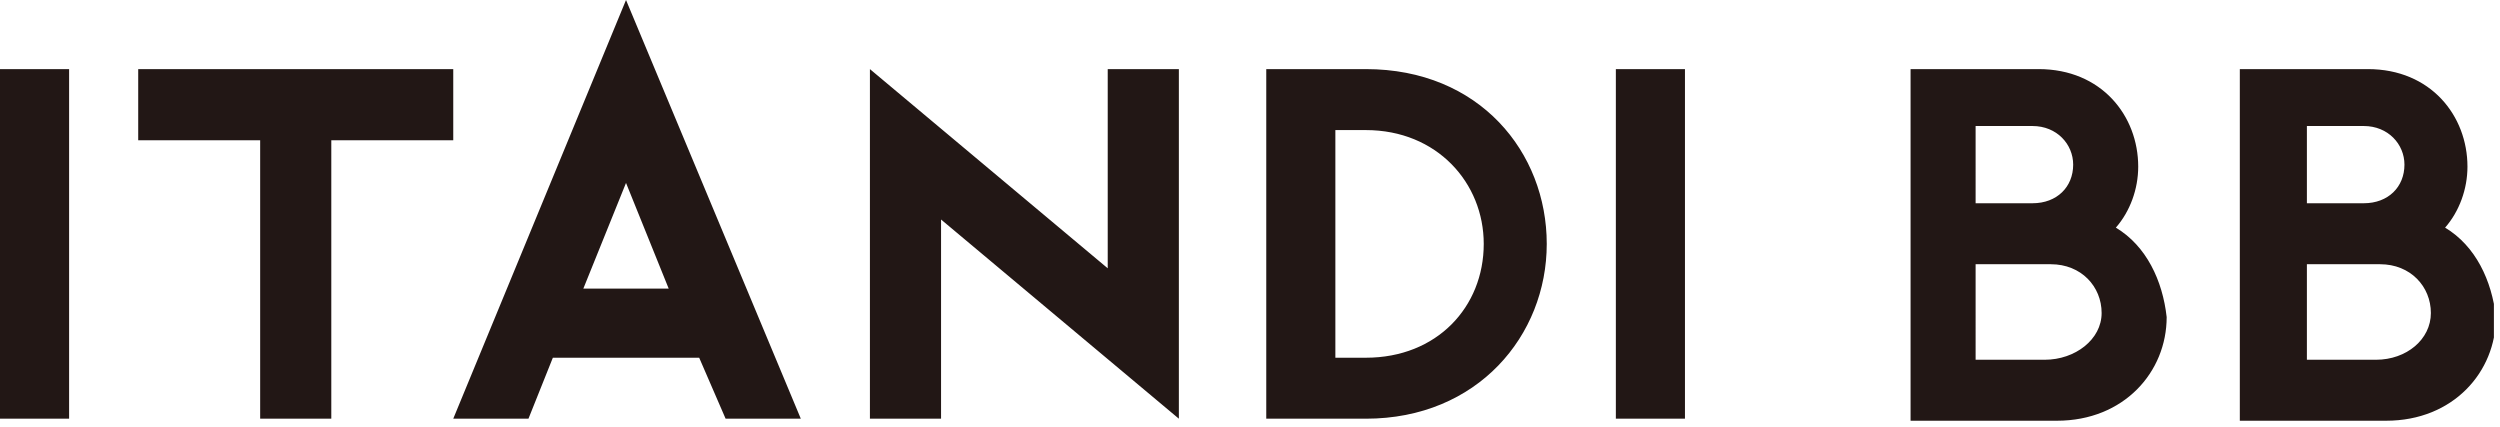 <svg width="164" height="28" viewBox="0 0 123 21" fill="none" xmlns="http://www.w3.org/2000/svg"><g clip-path="url(#clip0)" fill="#221715"><path d="M0 3.4h3.4v17.2H0V3.4zM35.7 20.6h3.7L30.8 0l-8.5 20.6H26l1.2-3h7.2l1.3 3zm-7-6.4L30.8 9l2.1 5.2h-4.2zM54.5 3.4v9.8L42.8 3.4v17.2h3.5v-9.8L58 20.6V3.4h-3.5zM79.5 3.4h3.4v17.2h-3.4V3.4zM22.3 3.4H6.8v3.5h6v13.7h3.5V6.9h6V3.4zM62.3 3.4h4.9c5.6 0 8.9 4.1 8.9 8.6s-3.4 8.6-8.9 8.6h-4.9V3.4zm3.4 14.2h1.5c3.5 0 5.8-2.5 5.8-5.6 0-3-2.3-5.6-5.8-5.6h-1.5v11.2zM104.1 11.2c.7-.8 1.1-1.9 1.1-3 0-2.5-1.8-4.8-4.9-4.8H94v17.3h7.2c3.3 0 5.4-2.4 5.4-5.1-.2-1.8-1-3.5-2.5-4.4zm-6.9-5h2.8c1.2 0 2 .9 2 1.9 0 1.1-.8 1.9-2 1.9h-2.8V6.2zm3.4 11.5h-3.4V13h3.7c1.5 0 2.5 1.1 2.5 2.4 0 1.3-1.3 2.3-2.8 2.3zM120.299 11.2c.7-.8 1.1-1.9 1.1-3 0-2.5-1.8-4.8-4.9-4.8h-6.3v17.3h7.2c3.3 0 5.4-2.4 5.4-5.1-.2-1.8-1-3.5-2.5-4.4zm-6.8-5h2.8c1.2 0 2 .9 2 1.9 0 1.1-.8 1.9-2 1.9h-2.8V6.2zm3.4 11.5h-3.4V13H117.099c1.5 0 2.5 1.1 2.5 2.4 0 1.3-1.2 2.3-2.7 2.3z"/></g><defs><clipPath id="clip0"><path fill="#fff" d="M0 0h122.7v20.7H0z"/></clipPath></defs></svg>
